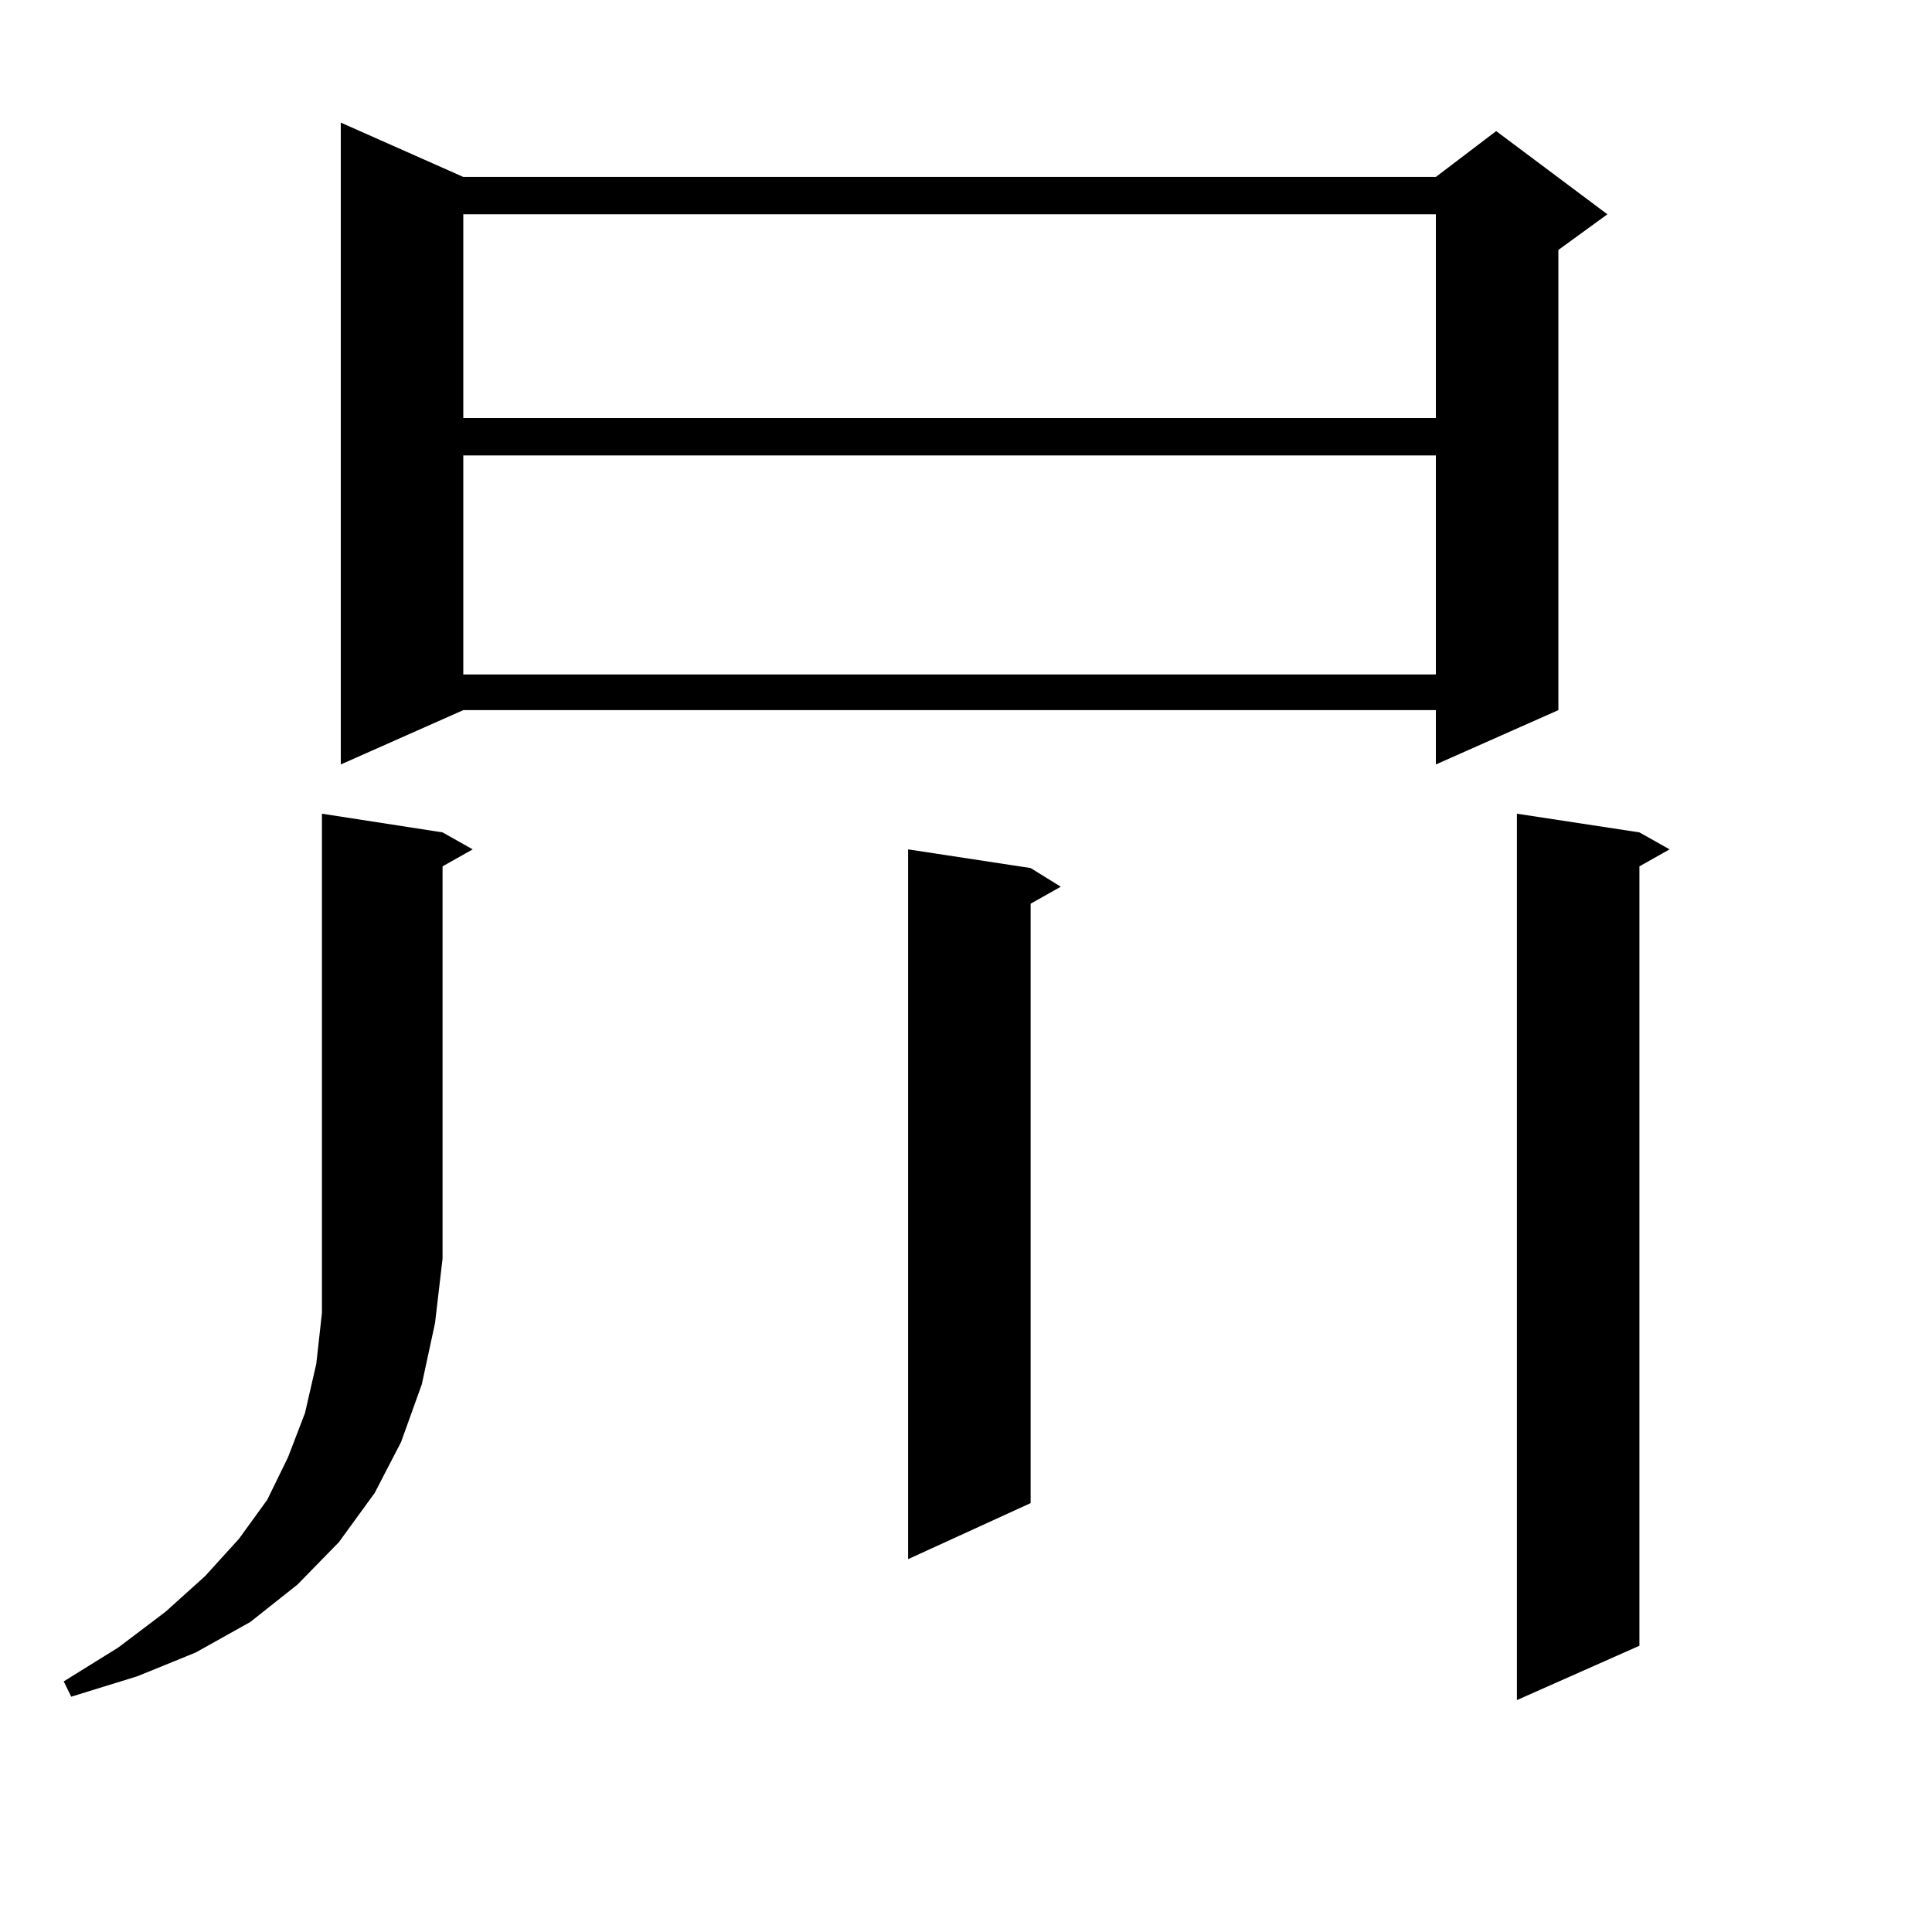 <?xml version="1.0" encoding="utf-8"?>
<!-- Generator: Adobe Illustrator 16.0.0, SVG Export Plug-In . SVG Version: 6.00 Build 0)  -->
<!DOCTYPE svg PUBLIC "-//W3C//DTD SVG 1.1//EN" "http://www.w3.org/Graphics/SVG/1.1/DTD/svg11.dtd">
<svg version="1.1" id="图层_1" xmlns="http://www.w3.org/2000/svg" xmlns:xlink="http://www.w3.org/1999/xlink" x="0px" y="0px"
	 width="1000px" height="1000px" viewBox="0 0 1000 1000" enable-background="new 0 0 1000 1000" xml:space="preserve">
<path d="M229.067,430.84l15.609,8.789l-15.609,8.789v203.027l-3.902,33.398l-6.829,31.641l-10.731,29.883l-13.658,26.367
	l-18.536,25.488l-21.463,21.973l-24.39,19.336l-28.292,15.82l-30.243,12.305l-34.146,10.547l-3.902-7.91l28.292-17.578l24.39-18.457
	l20.487-18.457l17.561-19.336l14.634-20.215l10.731-21.973l8.78-22.852l5.854-25.488l2.927-26.367V421.172L229.067,430.84z
	 M239.799,91.582h503.402l31.219-23.73l57.56,43.066l-25.365,18.457v238.184l-63.413,28.125v-28.125H239.799l-63.413,28.125V63.457
	L239.799,91.582z M239.799,110.918v105.469h503.402V110.918H239.799z M239.799,235.723v113.379h503.402V235.723H239.799z
	 M533.45,449.297l15.609,9.668l-15.609,8.789v310.254l-63.413,29.004V439.629L533.45,449.297z M848.564,430.84l15.609,8.789
	l-15.609,8.789v403.418l-63.413,28.125V421.172L848.564,430.84z"/>
</svg>
